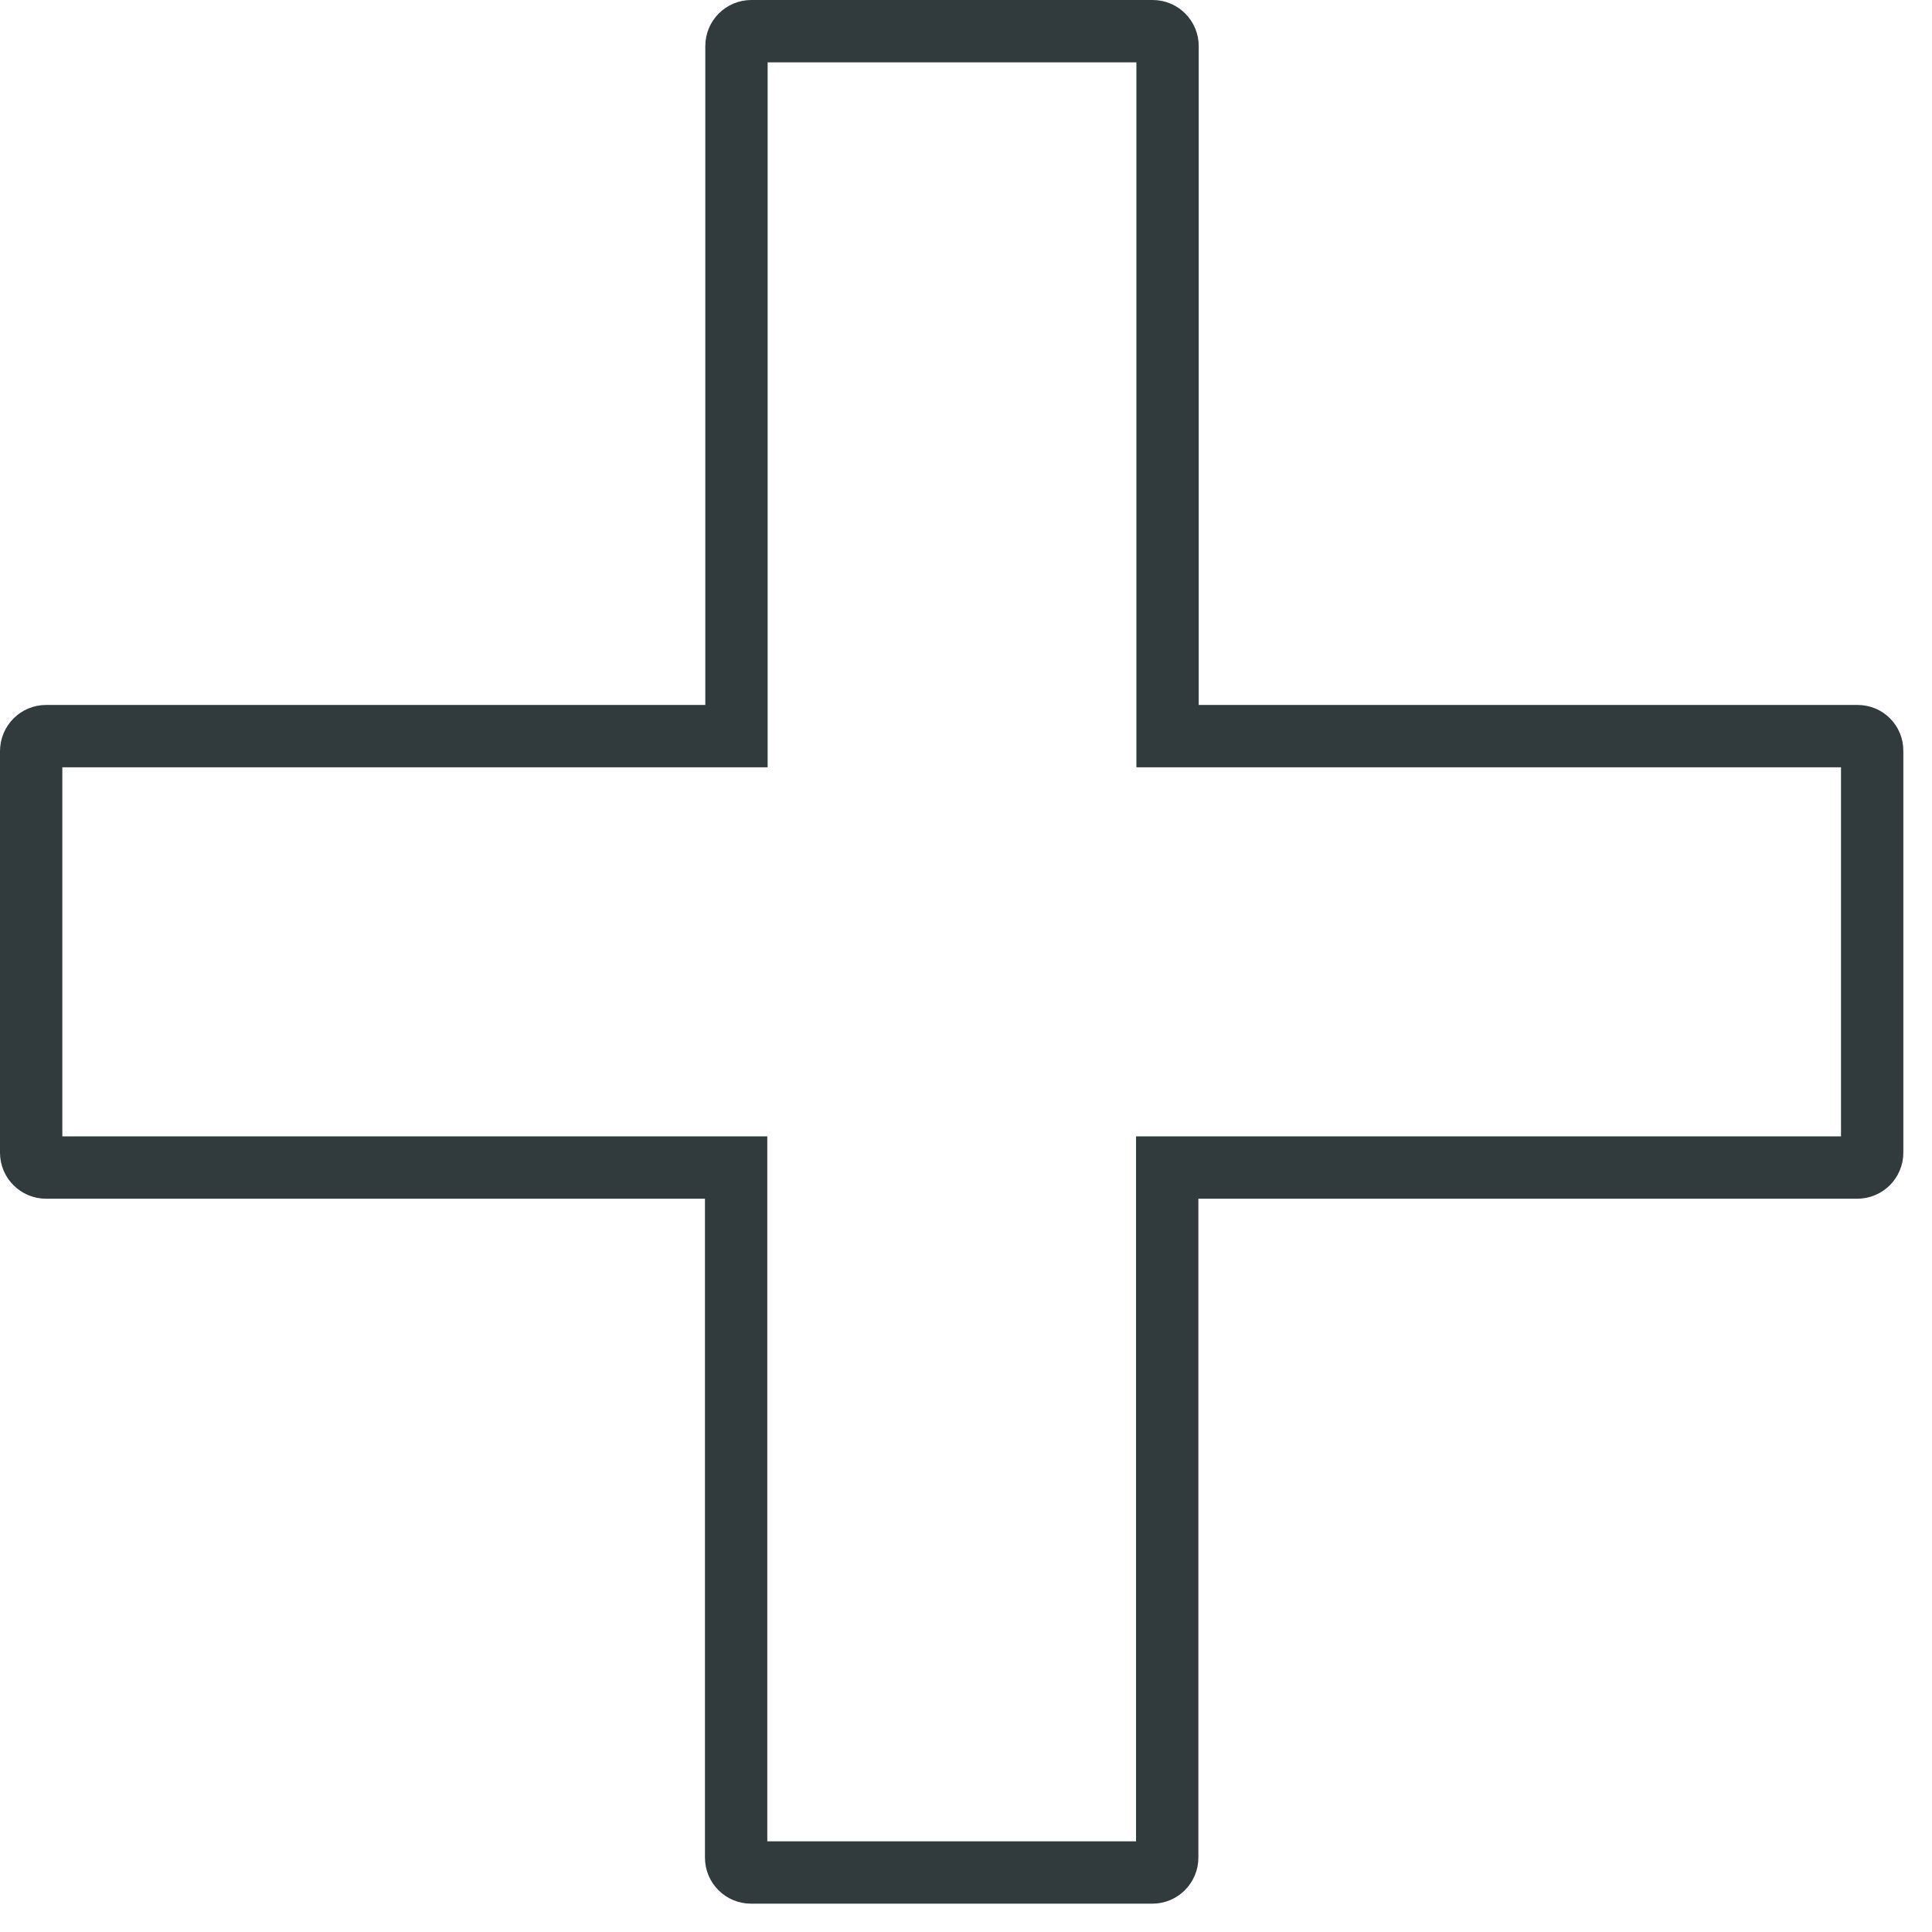 <svg width="62" height="62" viewBox="0 0 62 62" fill="none" xmlns="http://www.w3.org/2000/svg">
<path d="M37.468 22.623V23.623H38.468H59.614C59.874 23.623 60.084 23.832 60.08 24.097L60.08 24.097V24.11V36.991C60.08 37.254 59.865 37.468 59.603 37.468H38.457H37.457V38.468V59.614C37.457 59.876 37.243 60.091 36.98 60.091H24.1C23.837 60.091 23.623 59.876 23.623 59.614V38.468V37.468H22.623H1.477C1.215 37.468 1 37.254 1 36.991V24.11C1 23.833 1.22 23.623 1.477 23.623H22.634H23.634V22.623V1.477C23.634 1.215 23.848 1 24.11 1H36.991C37.254 1 37.468 1.215 37.468 1.477V22.623Z" stroke="#313A3C" stroke-width="2"/>
</svg>

